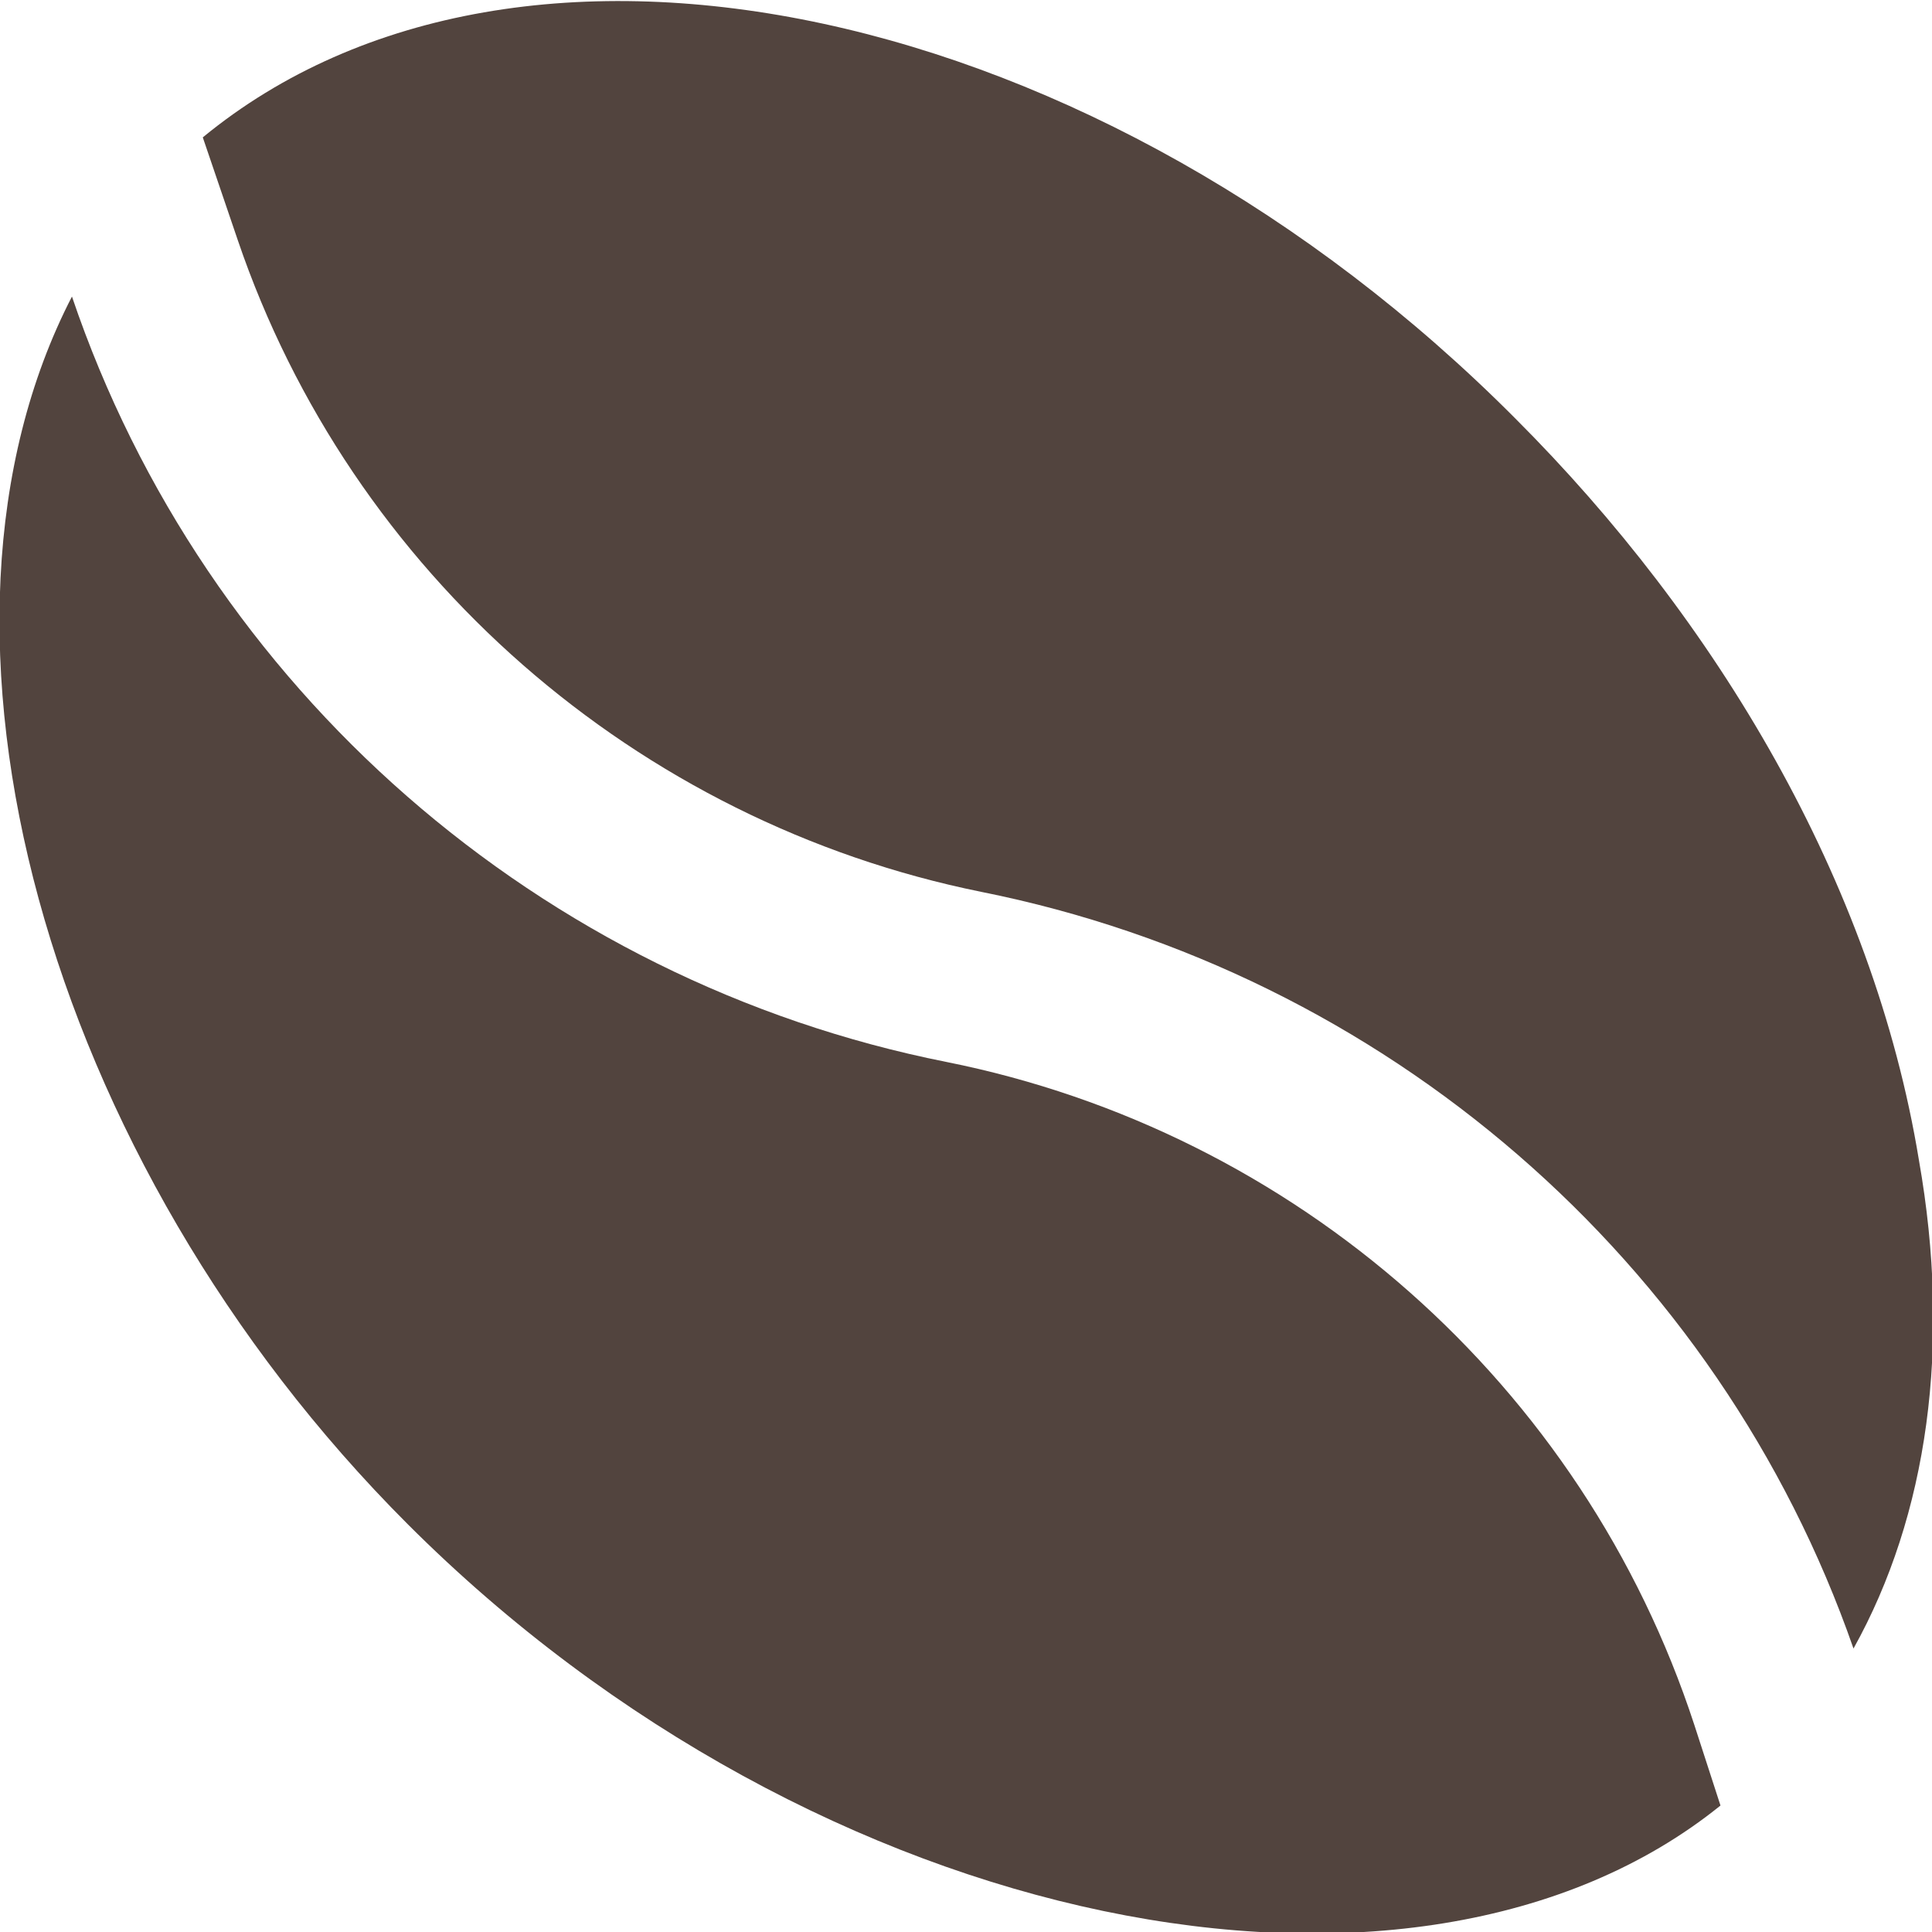 <?xml version="1.0" encoding="UTF-8"?>
<!-- Generator: Adobe Illustrator 21.1.0, SVG Export Plug-In . SVG Version: 6.00 Build 0)  -->
<svg xmlns="http://www.w3.org/2000/svg" xmlns:xlink="http://www.w3.org/1999/xlink" id="Isolation_Mode" x="0px" y="0px" viewBox="0 0 88.6 88.6" style="enable-background:new 0 0 88.6 88.6;" xml:space="preserve">
<style type="text/css">
	.st0{fill:#52443E;}
</style>
<path class="st0" d="M18.7,69.9C2,53.2-4.6,28.9,3.3,13.6c6.1,18,21.5,31.4,40.1,35.1c16,3.2,29.2,14.8,34.3,30.4l1.2,3.7  C64.9,94.1,37.5,88.7,18.7,69.9z"></path>
<path class="st0" d="M85,75.6c-6.2-17.8-21.5-31-40-34.7C29.2,37.7,16.1,26.3,10.9,11L9.3,6.3c14.6-12,41.2-6.2,60.2,12.9  c9.2,9.2,16.4,21.2,18.5,34C89.5,61.7,88.4,69.5,85,75.6z"></path>
</svg>
